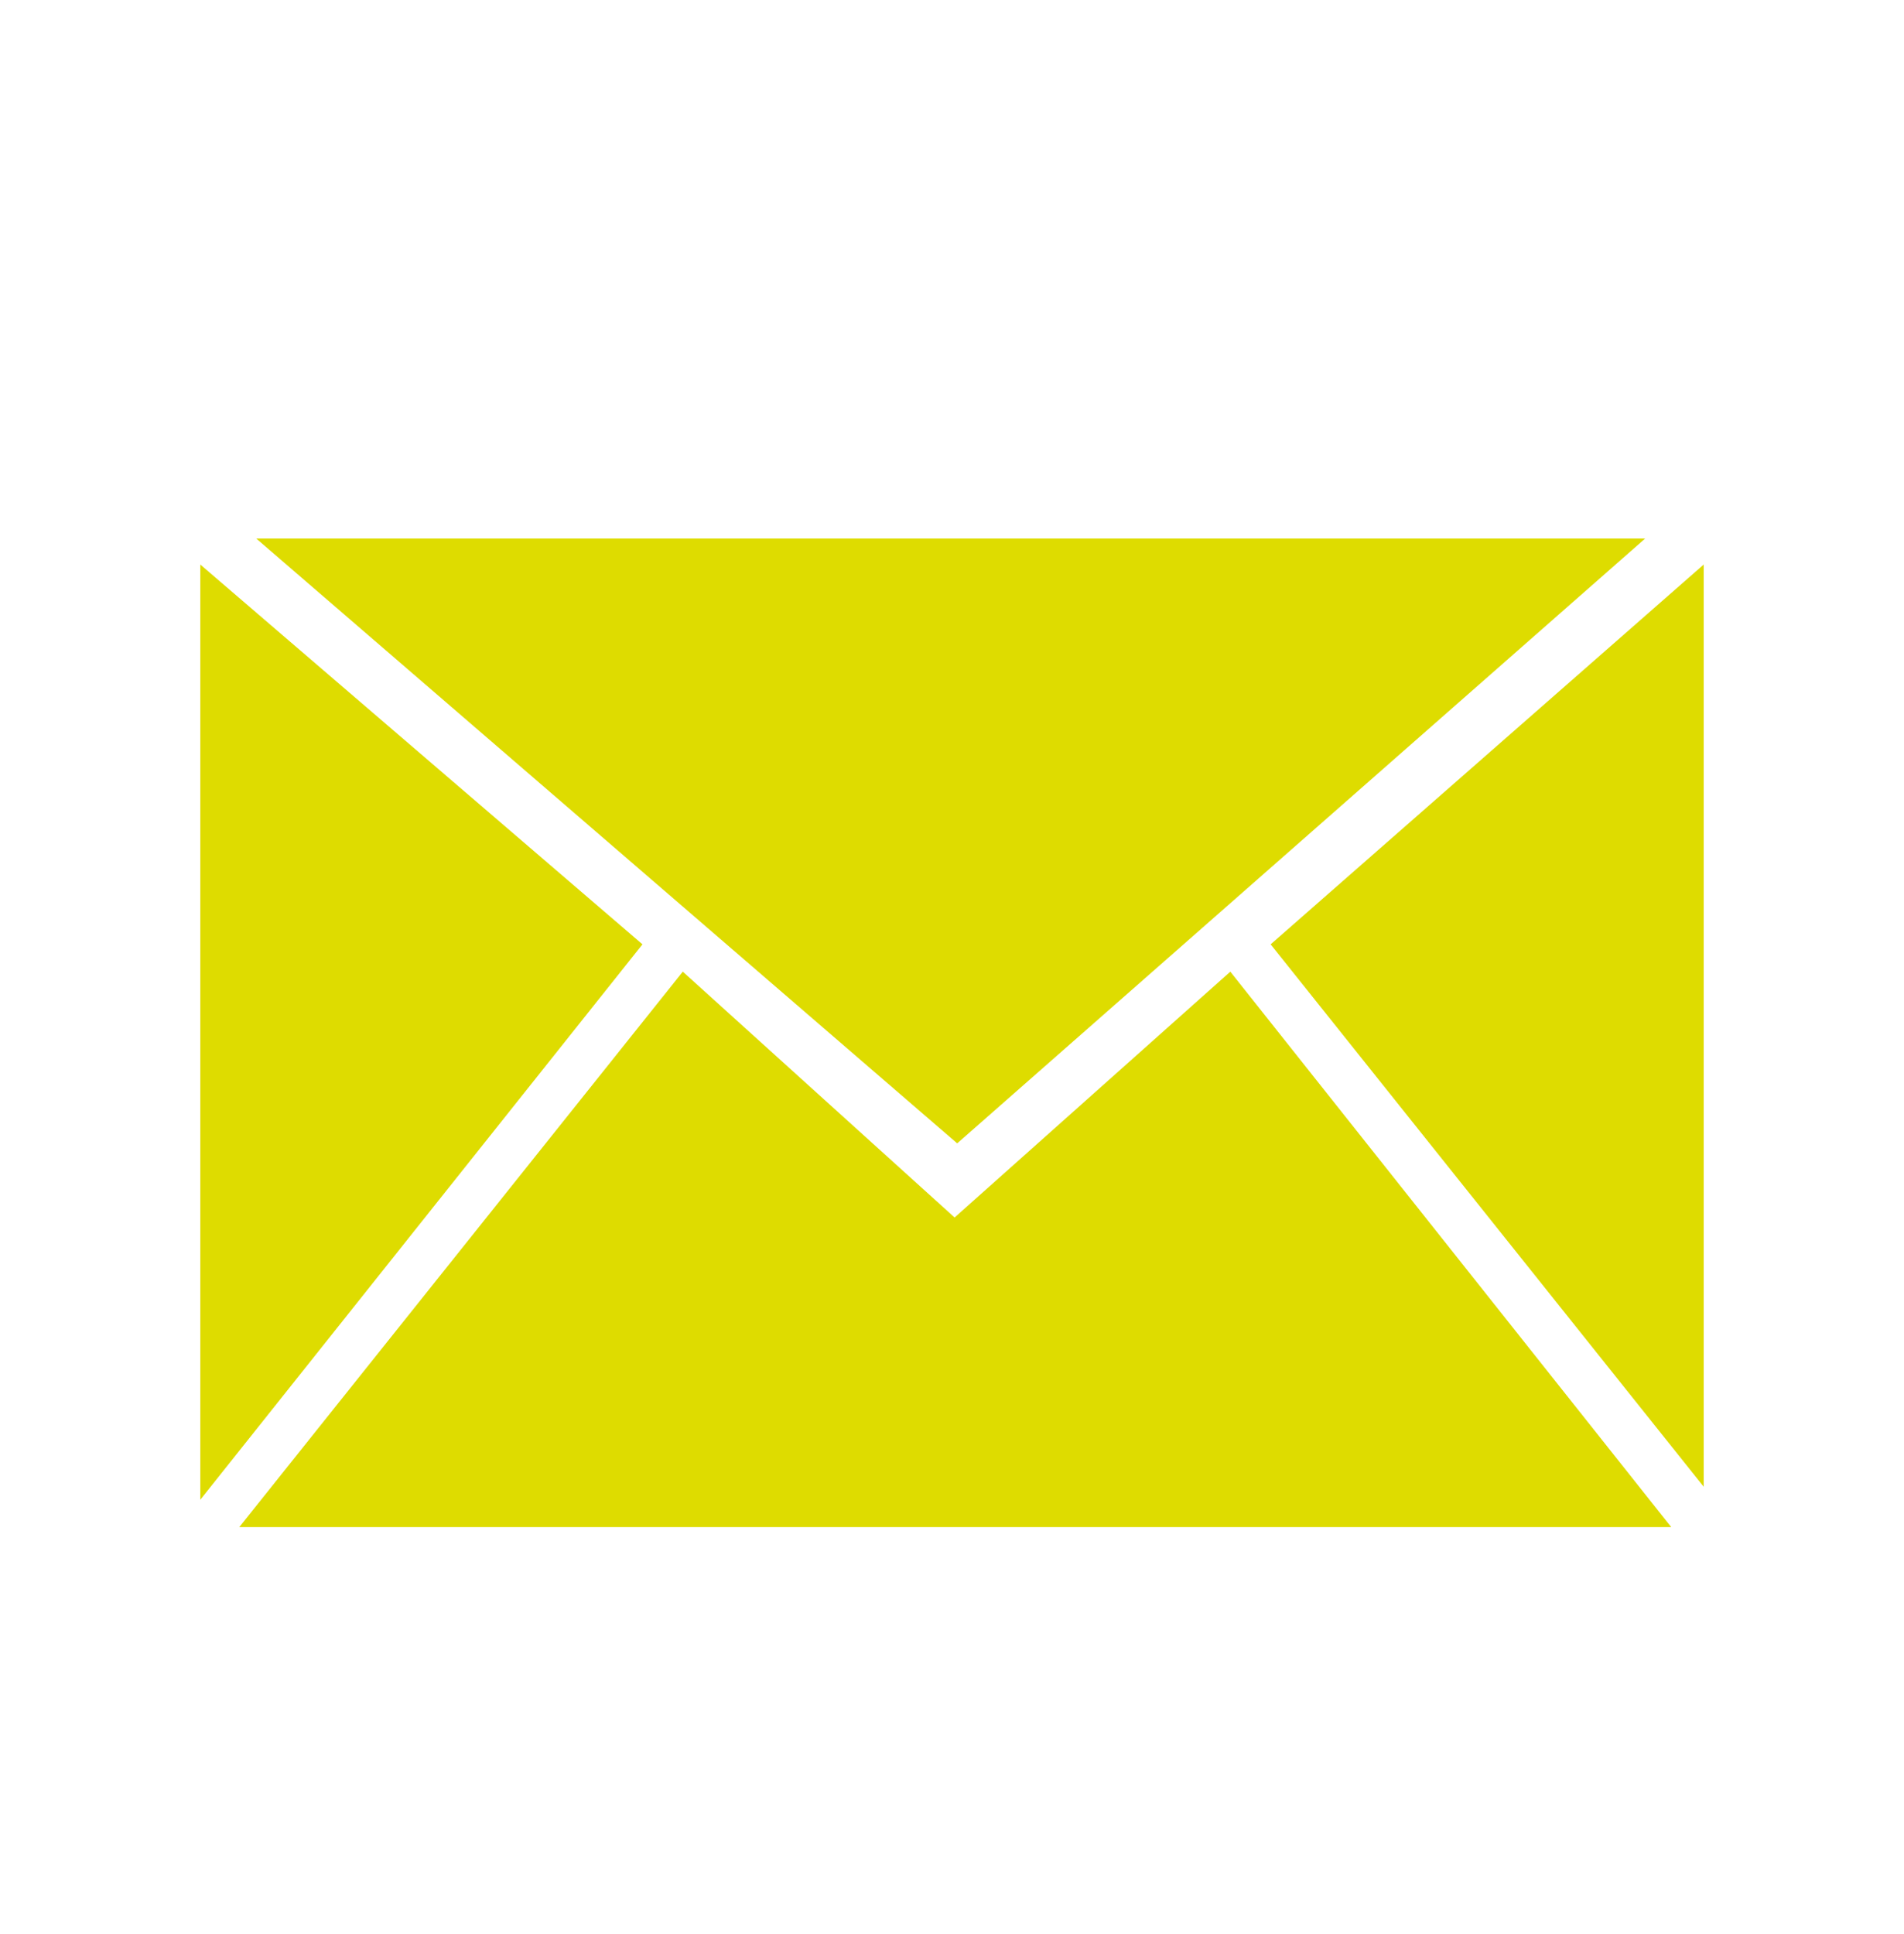 <?xml version="1.0" encoding="utf-8"?>
<!-- Generator: Adobe Illustrator 25.0.0, SVG Export Plug-In . SVG Version: 6.00 Build 0)  -->
<svg version="1.1" id="Livello_1" xmlns="http://www.w3.org/2000/svg" xmlns:xlink="http://www.w3.org/1999/xlink" x="0px" y="0px"
	 viewBox="0 0 146.4 148.7" style="enable-background:new 0 0 146.4 148.7;" xml:space="preserve">
<style type="text/css">
	.st0{fill:#DEDC00;}
</style>
<path class="st0" d="M73.4,93.6L52.5,74.7l-34.1,42.7h110.1L94.6,74.7L73.4,93.6z M15.4,115.3l34-42.7l-34-29.2V115.3z M97.7,72.6
	l33.3,41.7V43.4L97.7,72.6z M19.7,41.4l53.9,46.5l52.9-46.5H19.7z"/>
</svg>
